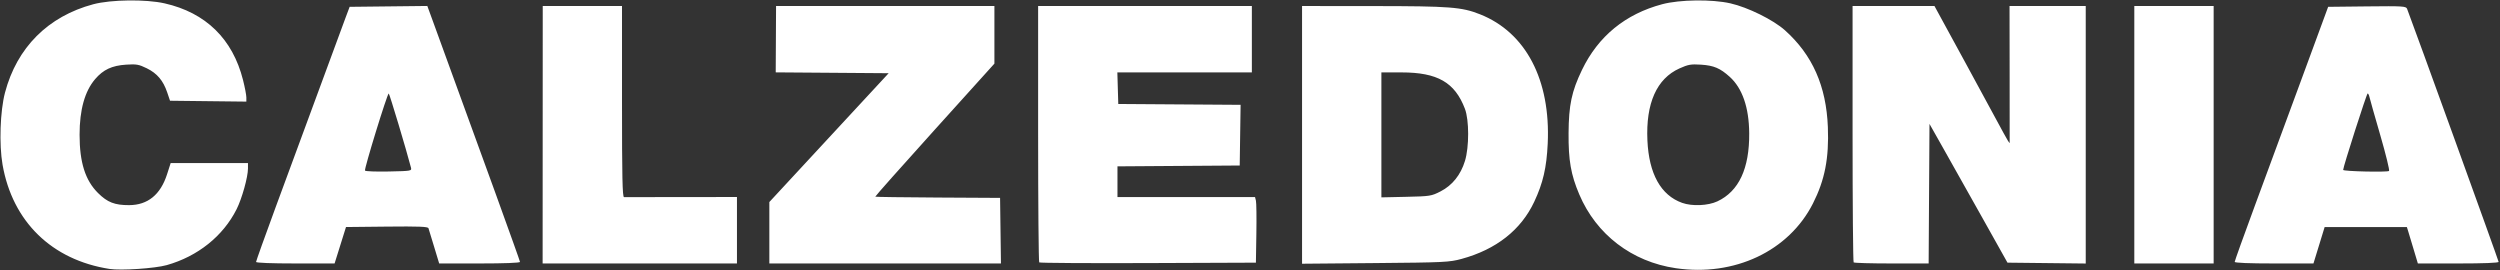 <?xml version="1.0" encoding="UTF-8"?> <svg xmlns="http://www.w3.org/2000/svg" width="1544" height="167" viewBox="0 0 1544 167" fill="none"><rect x="0" y="0" width="1544" height="167" fill="#333333" stroke="none"/><path d="M67.648 166.092C32.016 160.56 7.708 136.869 1.573 101.693C-0.616 89.141 0.081 68.616 3.083 57.217C10.417 29.373 29.713 10.064 57.648 2.616C68.514 -0.281 90.067 -0.547 101.648 2.073C127.076 7.827 143.686 24.05 150.085 49.384C151.22 53.875 152.148 58.721 152.148 60.152V62.753L128.578 62.485L105.009 62.217L103.26 57.05C100.782 49.728 97.016 45.289 90.631 42.165C85.747 39.776 84.248 39.513 77.873 39.929C69.133 40.5 63.77 43.005 58.764 48.853C52.358 56.337 49.148 67.808 49.148 83.217C49.148 100.319 52.646 111.363 60.552 119.22C66.337 124.97 70.857 126.728 79.764 126.695C91.242 126.652 99.12 120.245 103.165 107.663L105.399 100.717H129.273H153.148V104.057C153.148 109.335 149.428 122.652 146.118 129.228C137.755 145.839 122.156 158.317 102.977 163.738C95.74 165.783 74.694 167.186 67.648 166.092ZM1034.95 165.637C1007.87 161.666 985.879 144.856 975.364 120.084C970.167 107.839 968.636 99.076 968.747 82.217C968.862 64.876 970.646 56.463 977.015 43.217C987.027 22.397 1003.84 8.629 1026.65 2.585C1037.44 -0.276 1057.22 -0.526 1068.65 2.055C1079.49 4.503 1095.21 12.267 1102.41 18.726C1119.4 33.975 1127.9 53.168 1128.89 78.502C1129.64 97.722 1127.01 111.197 1119.67 125.676C1104.75 155.105 1071.16 170.948 1034.95 165.637ZM1060.65 124.359C1073.92 118.151 1080.49 104.067 1080.31 82.217C1080.18 66.375 1076.07 54.492 1068.29 47.46C1062.35 42.101 1058.45 40.447 1050.55 39.934C1044.35 39.532 1042.65 39.828 1037.28 42.237C1023.18 48.567 1016.4 63.757 1017.44 86.717C1018.37 107.346 1025.74 120.595 1038.9 125.29C1045.05 127.485 1054.86 127.065 1060.65 124.359ZM158.148 161.767C158.148 161.245 163.582 146.057 170.223 128.017C193.513 64.752 211.07 17.157 213.493 10.717L215.938 4.217L239.925 3.95L263.913 3.682L267.48 13.45C298.282 97.795 321.148 160.981 321.148 161.751C321.148 162.347 311.575 162.717 296.191 162.717H271.234L268.135 152.467C266.431 146.83 264.847 141.647 264.617 140.95C264.29 139.962 258.632 139.742 238.942 139.95L213.687 140.217L210.167 151.464L206.648 162.711L182.398 162.714C167.751 162.716 158.148 162.341 158.148 161.767ZM253.787 103.413C251.08 92.921 240.525 57.739 240.081 57.729C239.195 57.71 224.828 104.39 225.423 105.356C225.714 105.83 232.343 106.08 240.153 105.913C254.216 105.612 254.348 105.588 253.787 103.413ZM335.16 83.217L335.195 3.717H359.671H384.148V62.717C384.148 109.237 384.412 121.722 385.398 121.742C386.086 121.755 402.061 121.744 420.898 121.718L455.148 121.669V142.193V162.717H395.137H335.125L335.16 83.217ZM475.148 143.747V124.776L511.99 84.997L548.832 45.217L513.956 44.954L479.081 44.691L479.189 24.204L479.297 3.717H546.723H614.148V21.505V39.293L577.202 80.225C556.881 102.738 540.397 121.299 540.57 121.472C540.743 121.645 558.156 121.883 579.266 122.002L617.648 122.217L617.919 142.467L618.189 162.717H546.669H475.148V143.747ZM641.822 162.057C641.451 161.687 641.148 125.909 641.148 82.55V3.717H707.148H773.148V24.217V44.717H731.612H690.076L690.362 54.467L690.648 64.217L728.42 64.479L766.192 64.741L765.92 83.479L765.648 102.217L727.898 102.479L690.148 102.741V112.229V121.717H732.629H775.11L775.664 123.967C775.968 125.205 776.089 134.317 775.933 144.217L775.648 162.217L709.072 162.474C672.455 162.615 642.192 162.428 641.822 162.057ZM804.148 83.297V3.717L848.398 3.752C895.58 3.789 902.721 4.34 914.039 8.819C942.368 20.027 957.728 49.367 955.867 88.717C955.163 103.602 952.983 113.014 947.56 124.577C939.379 142.023 924.036 154.091 902.648 159.903C895.11 161.951 892.038 162.1 849.398 162.477L804.148 162.877V83.297ZM889.695 118.199C896.935 114.494 902.134 108.001 904.769 99.371C907.394 90.774 907.381 74.141 904.744 67.217C898.508 50.846 887.817 44.717 865.493 44.717H853.148V83.307V121.897L868.473 121.557C883.231 121.23 884.017 121.105 889.695 118.199ZM1144.81 162.05C1144.45 161.684 1144.15 125.909 1144.15 82.55V3.717H1169.44H1194.73L1214.19 39.393C1224.89 59.015 1235.33 78.253 1237.39 82.143C1239.45 86.034 1241.15 88.767 1241.17 88.217C1241.19 87.667 1241.18 68.43 1241.15 45.467L1241.09 3.717H1264.62H1288.15V83.235V162.753L1263.98 162.485L1239.82 162.217L1224.41 134.717C1215.93 119.592 1205.09 100.31 1200.32 91.868L1191.65 76.518L1191.39 119.618L1191.13 162.717H1168.3C1155.75 162.717 1145.18 162.417 1144.81 162.05ZM1318.15 83.217V3.717H1342.65H1367.15V83.217V162.717H1342.65H1318.15V83.217ZM1380.15 161.728C1380.15 161.184 1385.76 145.547 1392.62 126.978C1399.49 108.41 1412.47 73.192 1421.49 48.717L1437.87 4.217L1461.9 3.95C1484.09 3.702 1485.97 3.817 1486.61 5.45C1490.45 15.318 1543.15 160.991 1543.15 161.73C1543.15 162.353 1533.95 162.717 1518.21 162.717H1493.27L1490.65 153.967C1489.22 149.155 1487.69 144.092 1487.26 142.717L1486.48 140.217H1461.09H1435.7L1432.25 151.467L1428.79 162.717H1404.47C1389.1 162.717 1380.15 162.353 1380.15 161.728ZM1470.09 83.591C1466.67 71.835 1463.66 61.205 1463.39 59.967C1463.13 58.73 1462.62 57.717 1462.26 57.717C1461.66 57.717 1447.08 103.224 1447.13 104.939C1447.15 105.832 1474.33 106.457 1475.47 105.591C1475.93 105.246 1473.5 95.346 1470.09 83.591Z" fill="white"></path></svg> 
